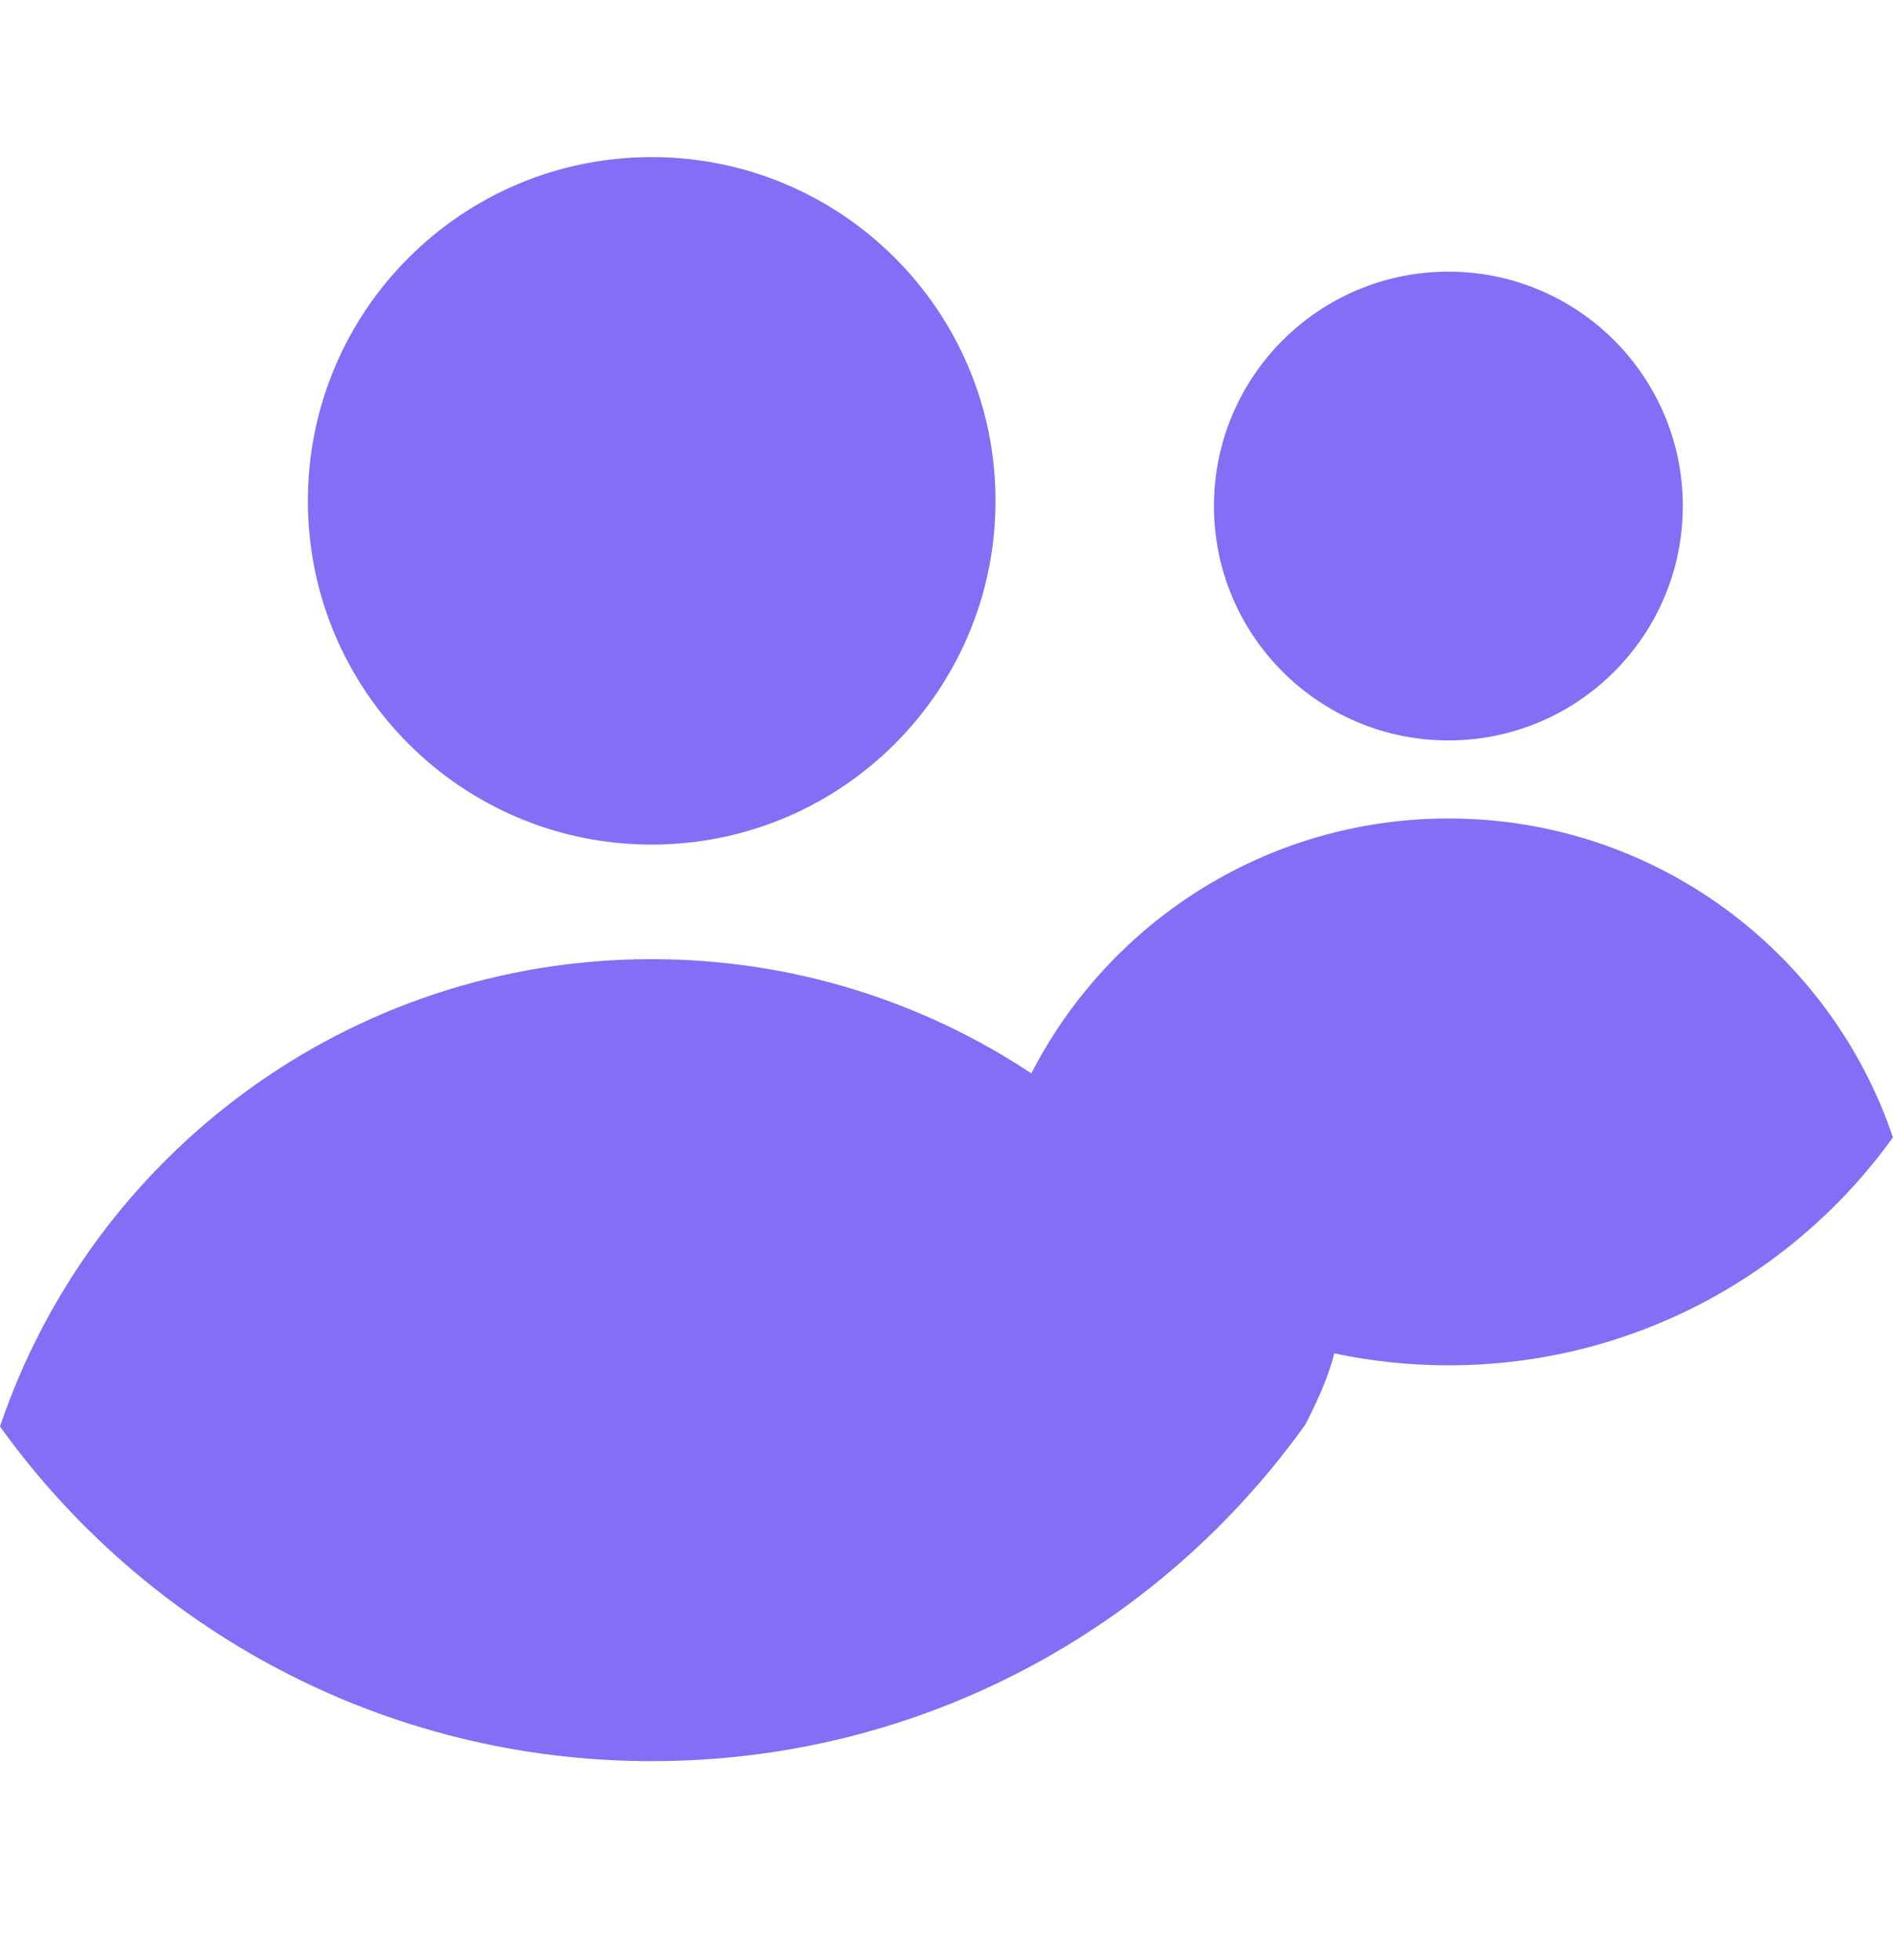 <svg width="28" height="29" viewBox="0 0 28 29" fill="none" xmlns="http://www.w3.org/2000/svg">
<path fill-rule="evenodd" clip-rule="evenodd" d="M14.725 7.41C14.725 10.218 12.448 12.495 9.639 12.495C6.831 12.495 4.554 10.218 4.554 7.41C4.554 4.601 6.831 2.324 9.639 2.324C12.448 2.324 14.725 4.601 14.725 7.41ZM19.309 21.073C17.157 24.089 13.63 26.055 9.643 26.055C5.67 26.055 2.153 24.102 0 21.104C1.358 17.084 5.16 14.19 9.638 14.19C11.714 14.19 13.645 14.812 15.255 15.88C16.404 13.641 18.737 12.109 21.427 12.109C24.481 12.109 27.074 14.084 27.999 16.827C26.531 18.869 24.134 20.199 21.426 20.199C20.846 20.199 20.281 20.138 19.735 20.022C19.672 20.287 19.538 20.629 19.309 21.073ZM24.891 7.486C24.891 9.401 23.338 10.954 21.424 10.954C19.509 10.954 17.956 9.401 17.956 7.486C17.956 5.572 19.509 4.019 21.424 4.019C23.338 4.019 24.891 5.572 24.891 7.486Z" fill="#826FF5"/>
</svg>
